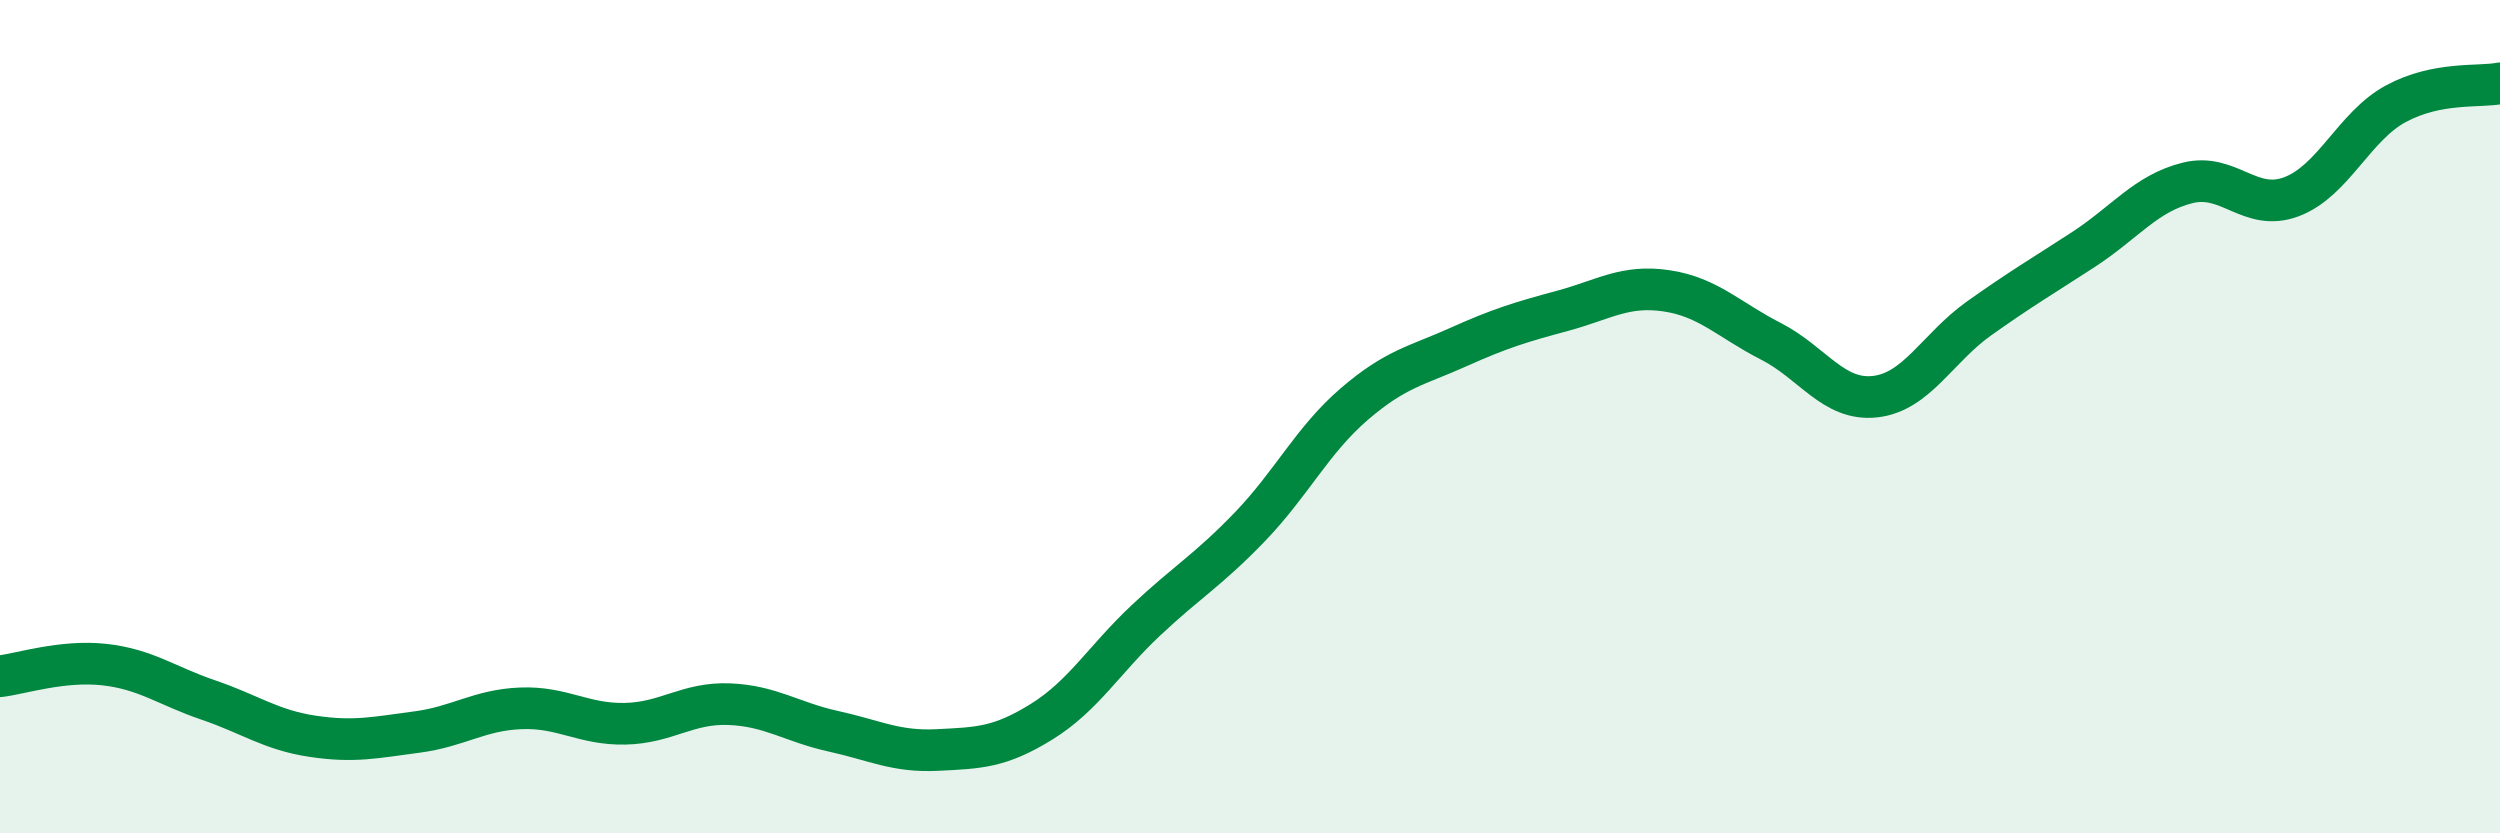
    <svg width="60" height="20" viewBox="0 0 60 20" xmlns="http://www.w3.org/2000/svg">
      <path
        d="M 0,16.23 C 0.5,16.17 1.5,15.84 2.5,15.95 C 3.5,16.06 4,16.46 5,16.8 C 6,17.14 6.5,17.52 7.5,17.67 C 8.5,17.82 9,17.7 10,17.57 C 11,17.44 11.5,17.04 12.5,17 C 13.5,16.96 14,17.39 15,17.37 C 16,17.35 16.5,16.86 17.5,16.9 C 18.5,16.94 19,17.33 20,17.55 C 21,17.77 21.5,18.05 22.5,18 C 23.5,17.95 24,17.94 25,17.32 C 26,16.7 26.5,15.83 27.5,14.89 C 28.5,13.95 29,13.68 30,12.64 C 31,11.6 31.5,10.56 32.5,9.7 C 33.5,8.84 34,8.78 35,8.33 C 36,7.88 36.5,7.73 37.5,7.46 C 38.5,7.19 39,6.83 40,6.98 C 41,7.13 41.5,7.68 42.5,8.19 C 43.5,8.7 44,9.63 45,9.52 C 46,9.41 46.5,8.35 47.5,7.64 C 48.5,6.93 49,6.64 50,5.99 C 51,5.34 51.5,4.64 52.5,4.39 C 53.5,4.14 54,5.1 55,4.72 C 56,4.34 56.5,3.03 57.5,2.49 C 58.5,1.95 59.5,2.1 60,2L60 20L0 20Z"
        fill="#008740"
        opacity="0.1"
        stroke-linecap="round"
        stroke-linejoin="round"
      />
      <path
        d="M 0,16.23 C 0.5,16.17 1.5,15.84 2.5,15.95 C 3.5,16.06 4,16.46 5,16.8 C 6,17.14 6.5,17.52 7.5,17.67 C 8.5,17.82 9,17.7 10,17.57 C 11,17.44 11.5,17.04 12.5,17 C 13.5,16.96 14,17.39 15,17.37 C 16,17.35 16.5,16.86 17.5,16.9 C 18.5,16.94 19,17.33 20,17.55 C 21,17.77 21.5,18.05 22.5,18 C 23.5,17.95 24,17.94 25,17.32 C 26,16.7 26.5,15.83 27.5,14.89 C 28.5,13.95 29,13.68 30,12.64 C 31,11.6 31.5,10.56 32.5,9.7 C 33.5,8.84 34,8.78 35,8.33 C 36,7.88 36.5,7.73 37.5,7.46 C 38.5,7.19 39,6.83 40,6.98 C 41,7.13 41.5,7.68 42.5,8.19 C 43.5,8.7 44,9.63 45,9.52 C 46,9.41 46.5,8.35 47.5,7.64 C 48.5,6.93 49,6.64 50,5.99 C 51,5.34 51.5,4.64 52.5,4.39 C 53.5,4.14 54,5.1 55,4.72 C 56,4.34 56.5,3.03 57.5,2.49 C 58.5,1.95 59.5,2.1 60,2"
        stroke="#008740"
        stroke-width="1"
        fill="none"
        stroke-linecap="round"
        stroke-linejoin="round"
      />
    </svg>
  